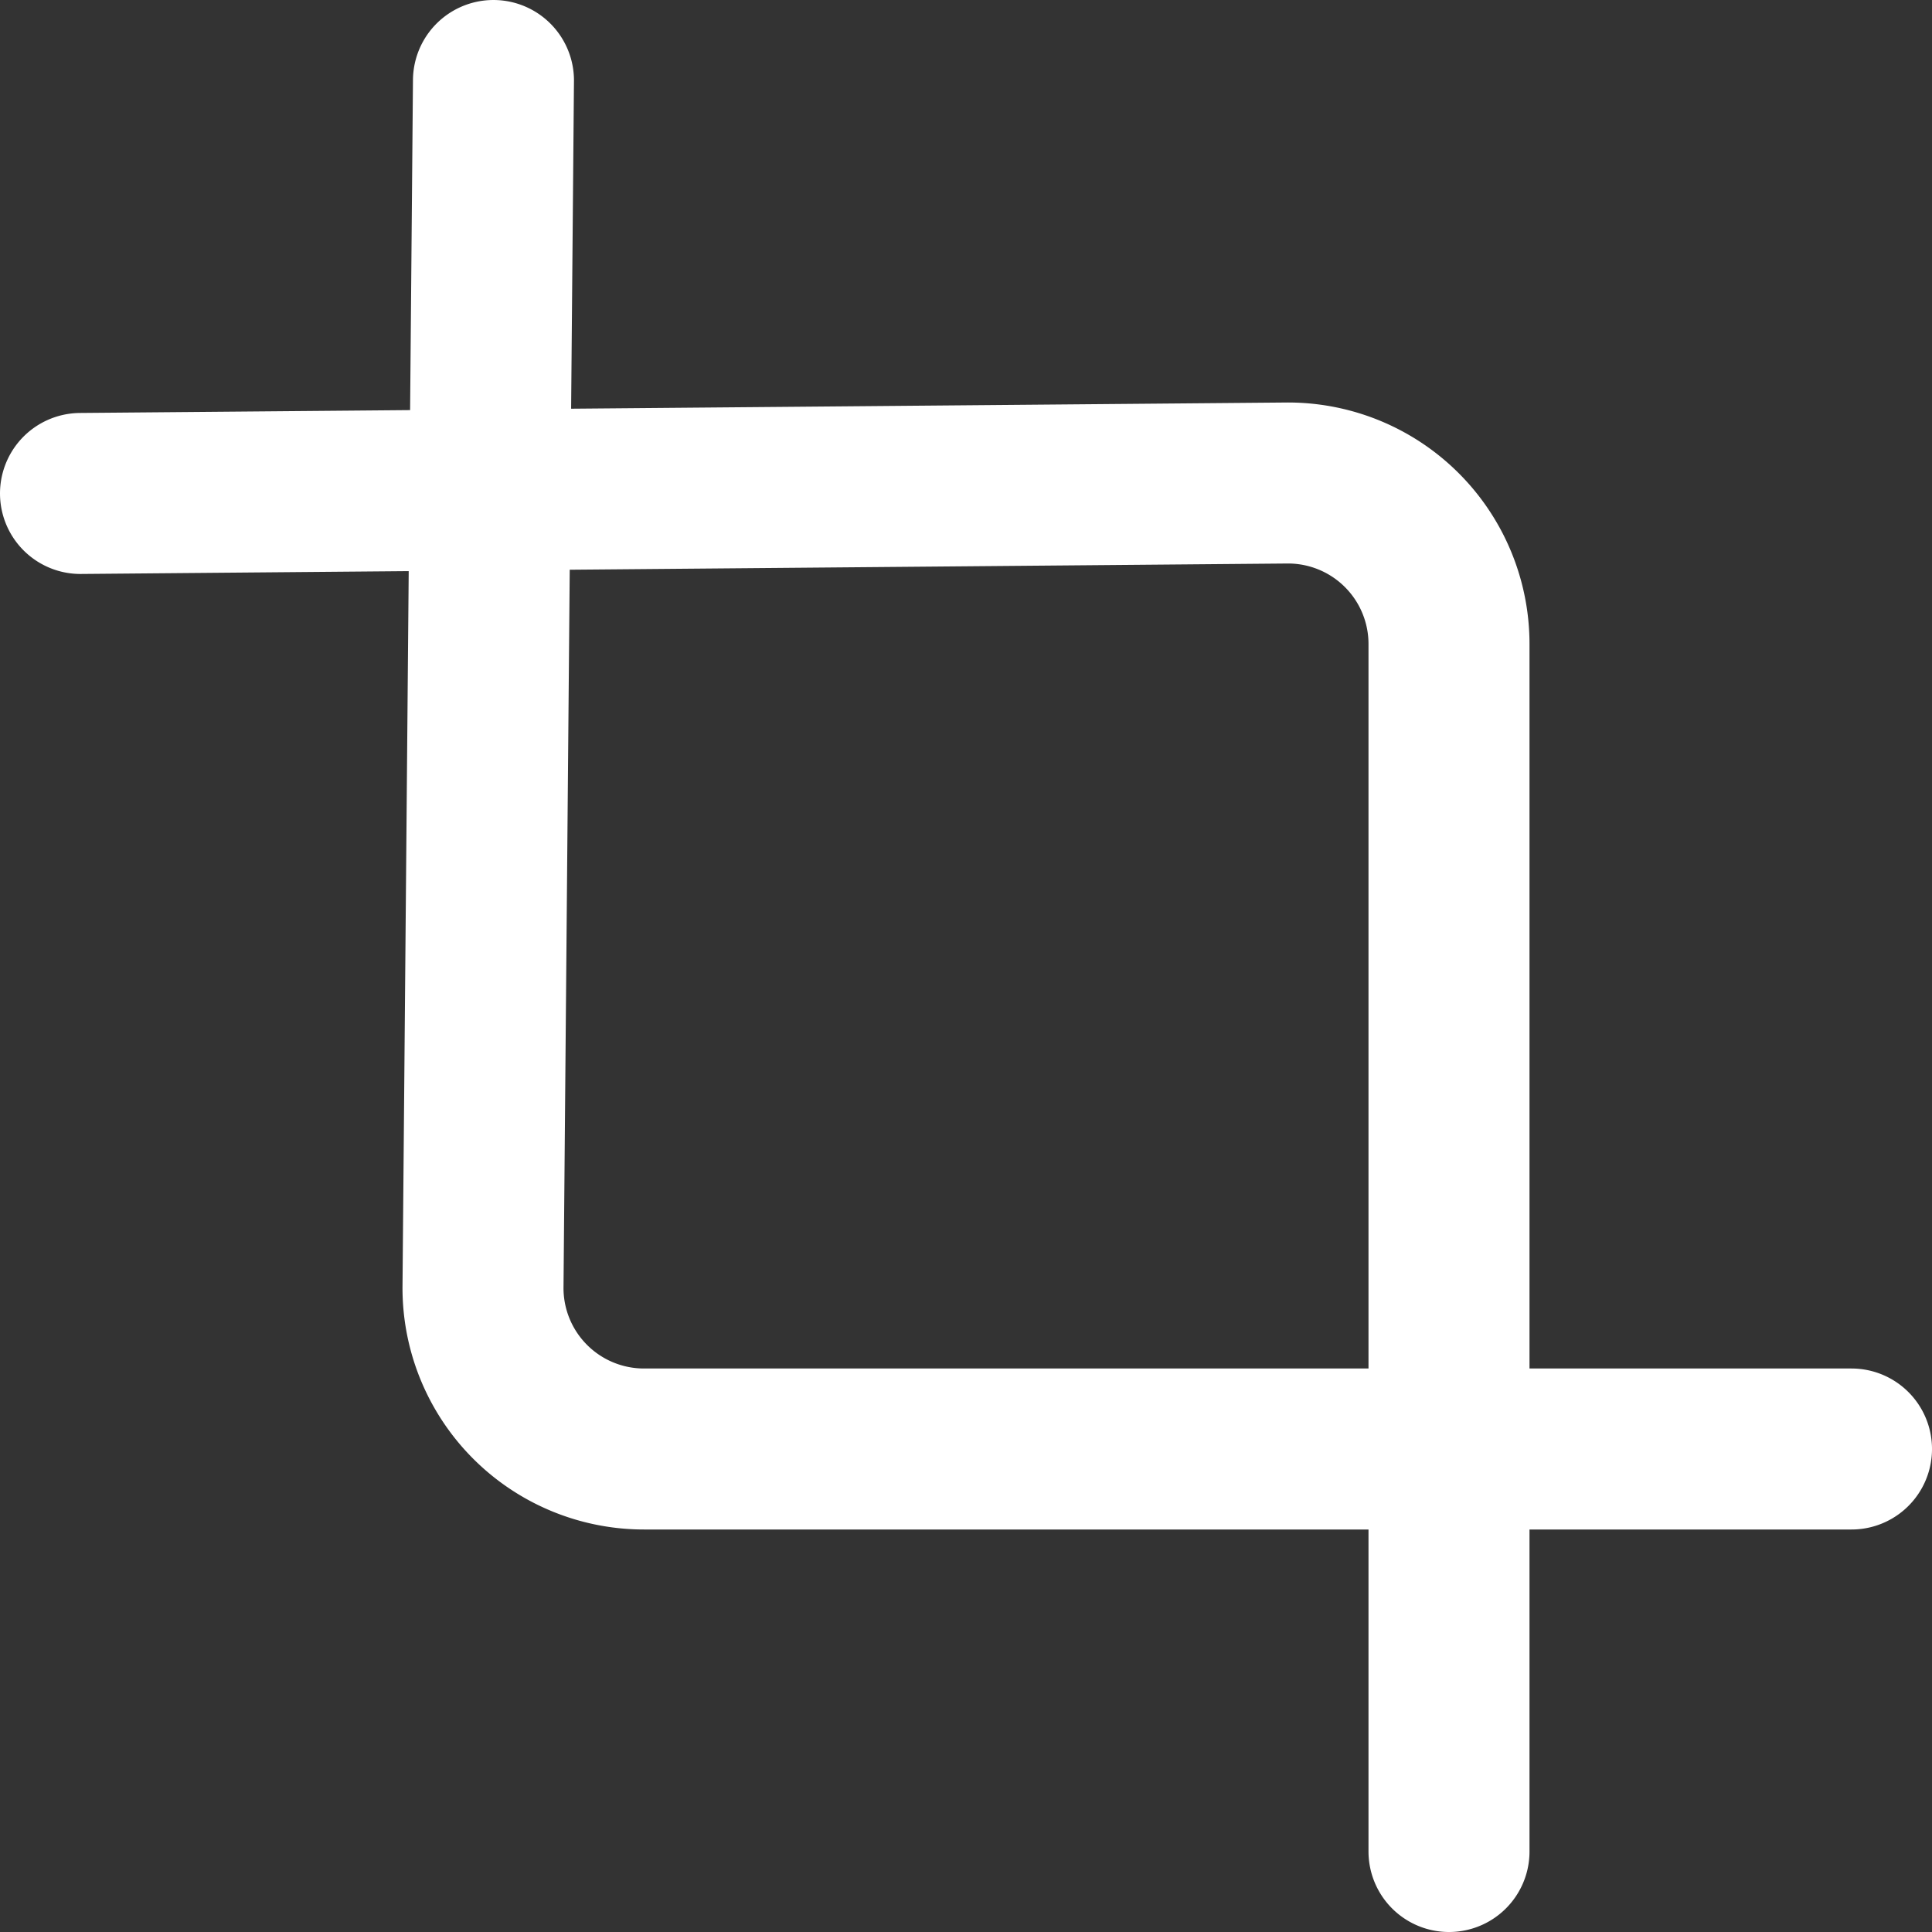 <svg xmlns="http://www.w3.org/2000/svg" width="24" height="24" fill="none" stroke="#fff" stroke-width="2" stroke-linecap="round" stroke-linejoin="round"><rect width="100%" height="100%" fill="#333333" stroke="none"/><path d="M6.13 1 6 16a2 2 0 0 0 2 2h15"/><path d="M1 6.13 16 6a2 2 0 0 1 2 2v15"/></svg>